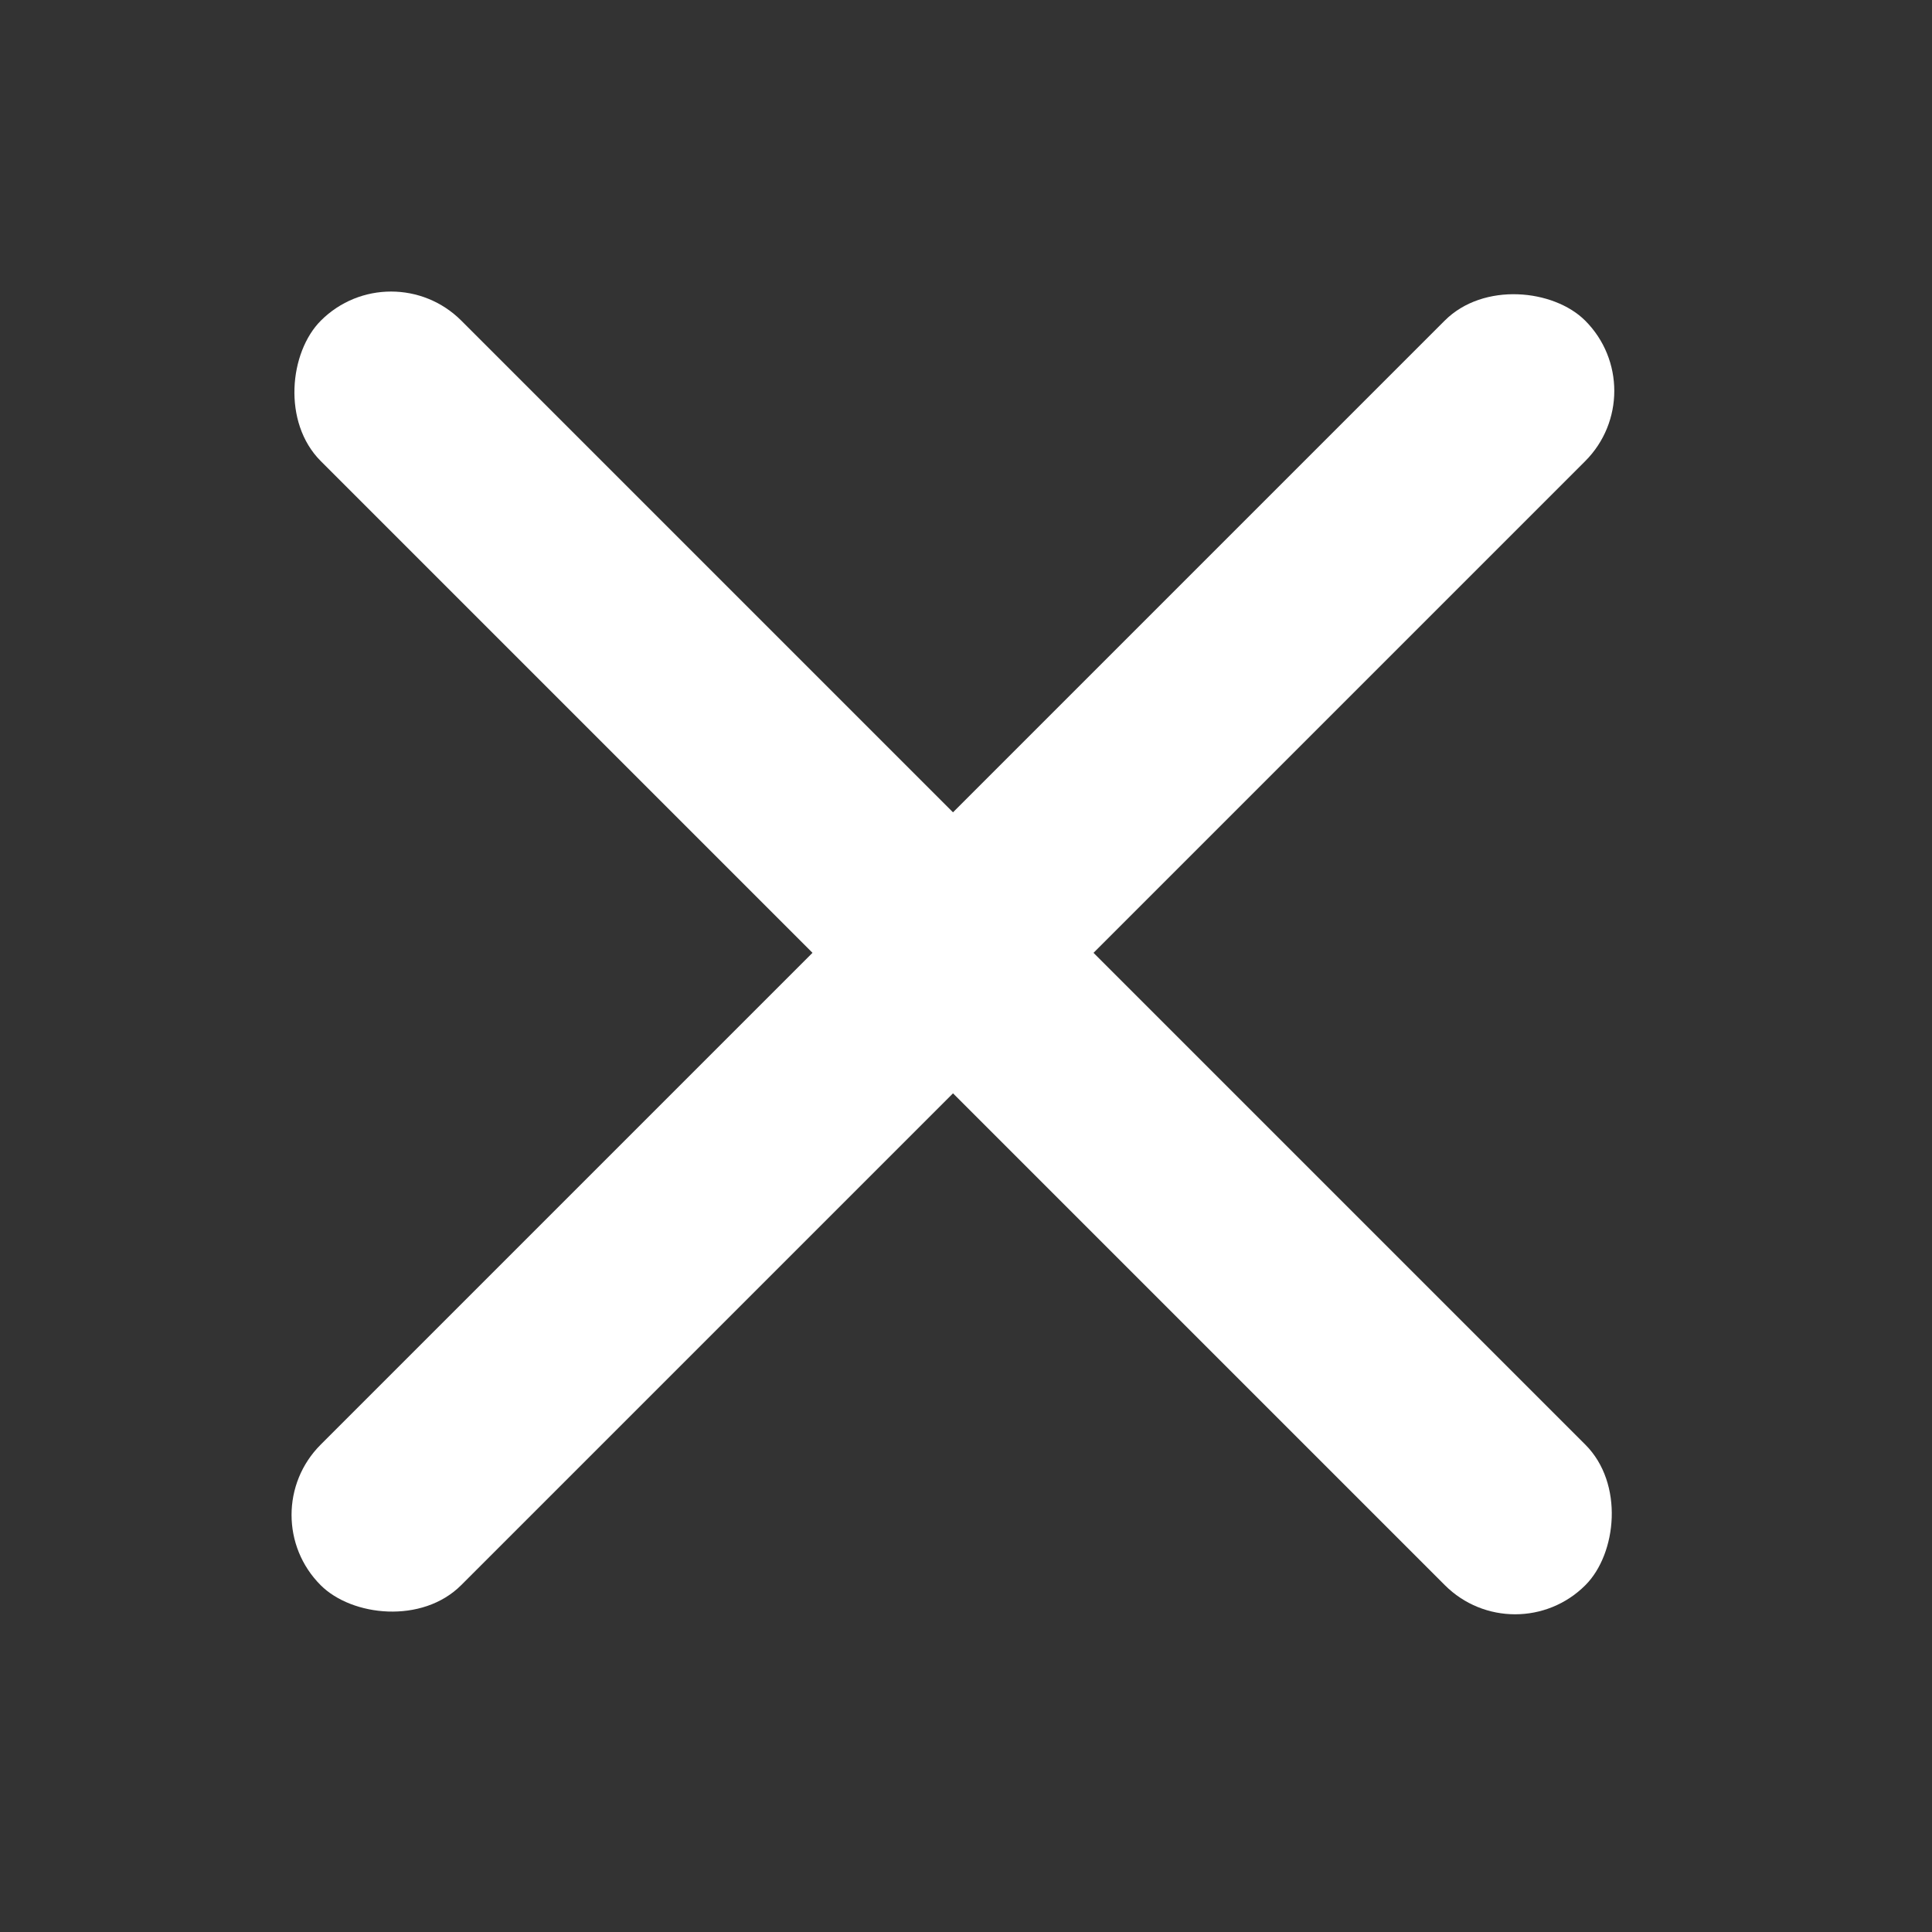 <svg width="33" height="33" viewBox="0 0 33 33" fill="none" xmlns="http://www.w3.org/2000/svg">
<rect x="0" y="0" width="33" height="33" fill="#333333" stroke="none"/>
<rect x="6.68" y="4.277" width="30.546" height="3.394" rx="1.697" transform="rotate(45 6.68 4.277)" fill="white"/>
<rect x="4.277" y="25.876" width="30.546" height="3.394" rx="1.697" transform="rotate(-45 4.277 25.876)" fill="white"/>
</svg>
